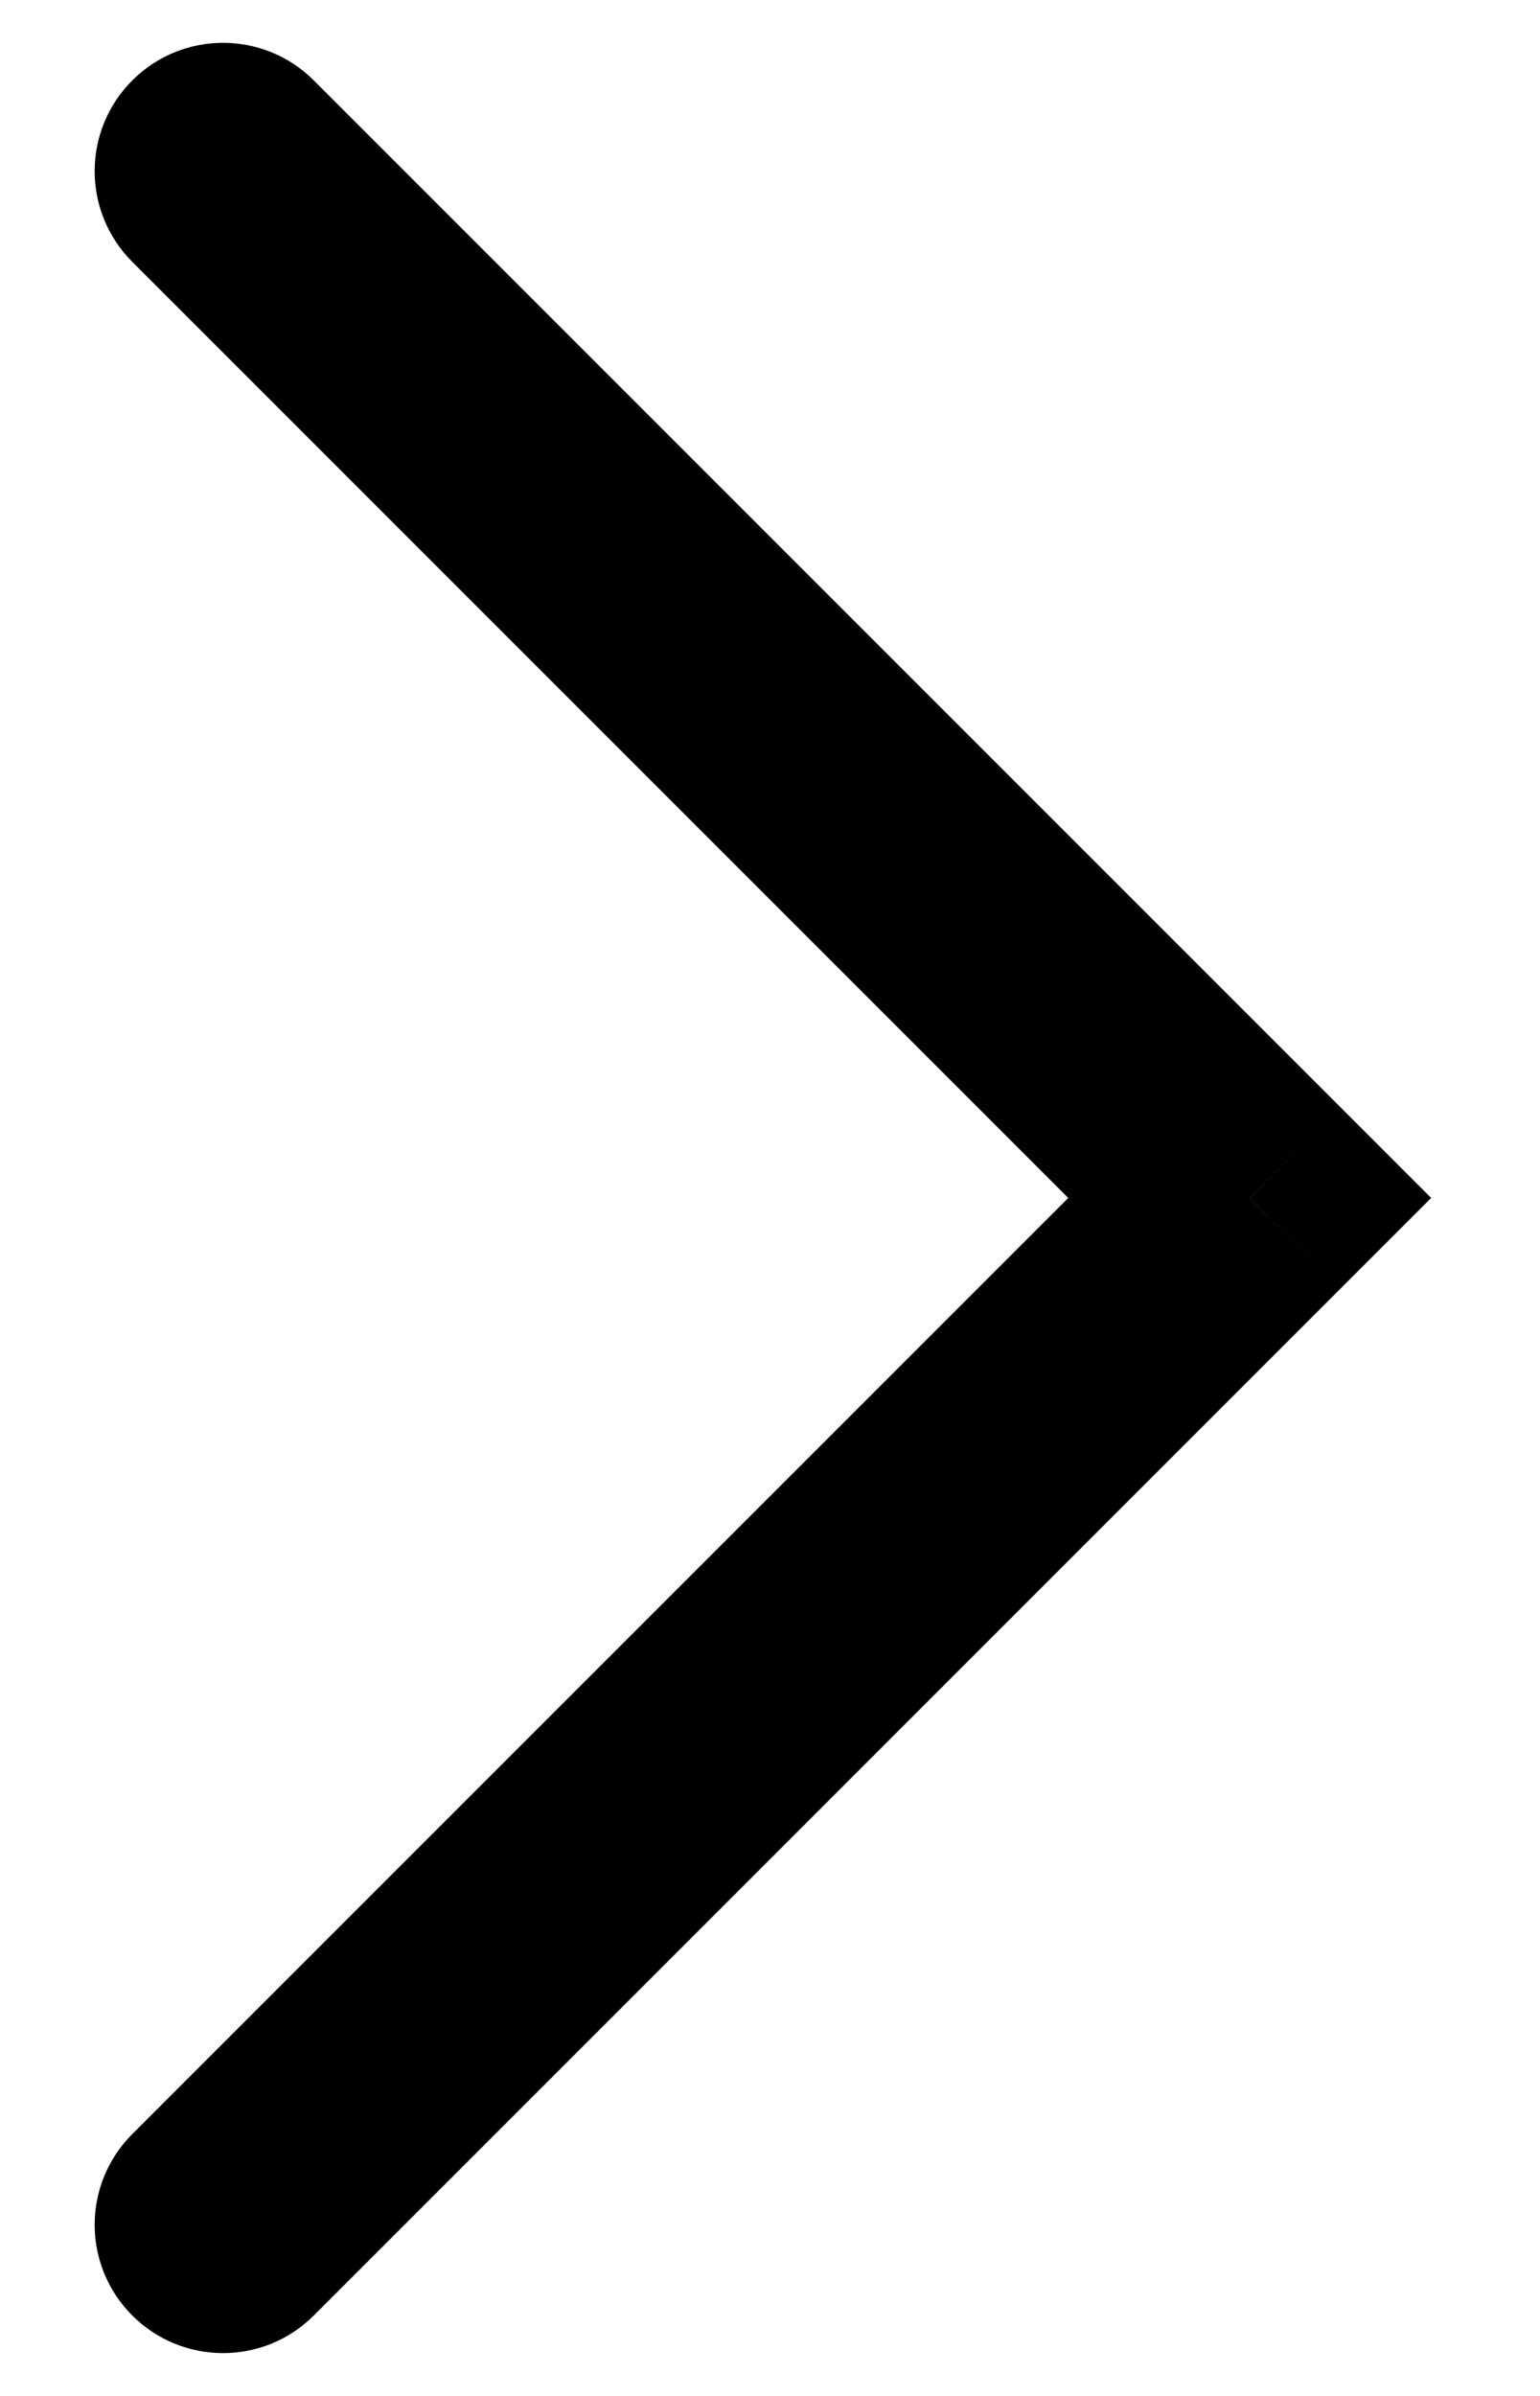 <svg width="9" height="14" viewBox="0 0 9 14" fill="none" xmlns="http://www.w3.org/2000/svg">
<path d="M0.773 12.47C0.48 12.763 0.48 13.237 0.773 13.53C1.066 13.823 1.541 13.823 1.834 13.53L0.773 12.47ZM7.304 7L7.834 7.53L8.364 7L7.834 6.47L7.304 7ZM1.834 0.47C1.541 0.177 1.066 0.177 0.773 0.47C0.48 0.763 0.48 1.237 0.773 1.53L1.834 0.47ZM1.834 13.53L7.834 7.53L6.773 6.47L0.773 12.47L1.834 13.53ZM7.834 6.47L1.834 0.47L0.773 1.53L6.773 7.53L7.834 6.47Z" fill="black"/>
</svg>
